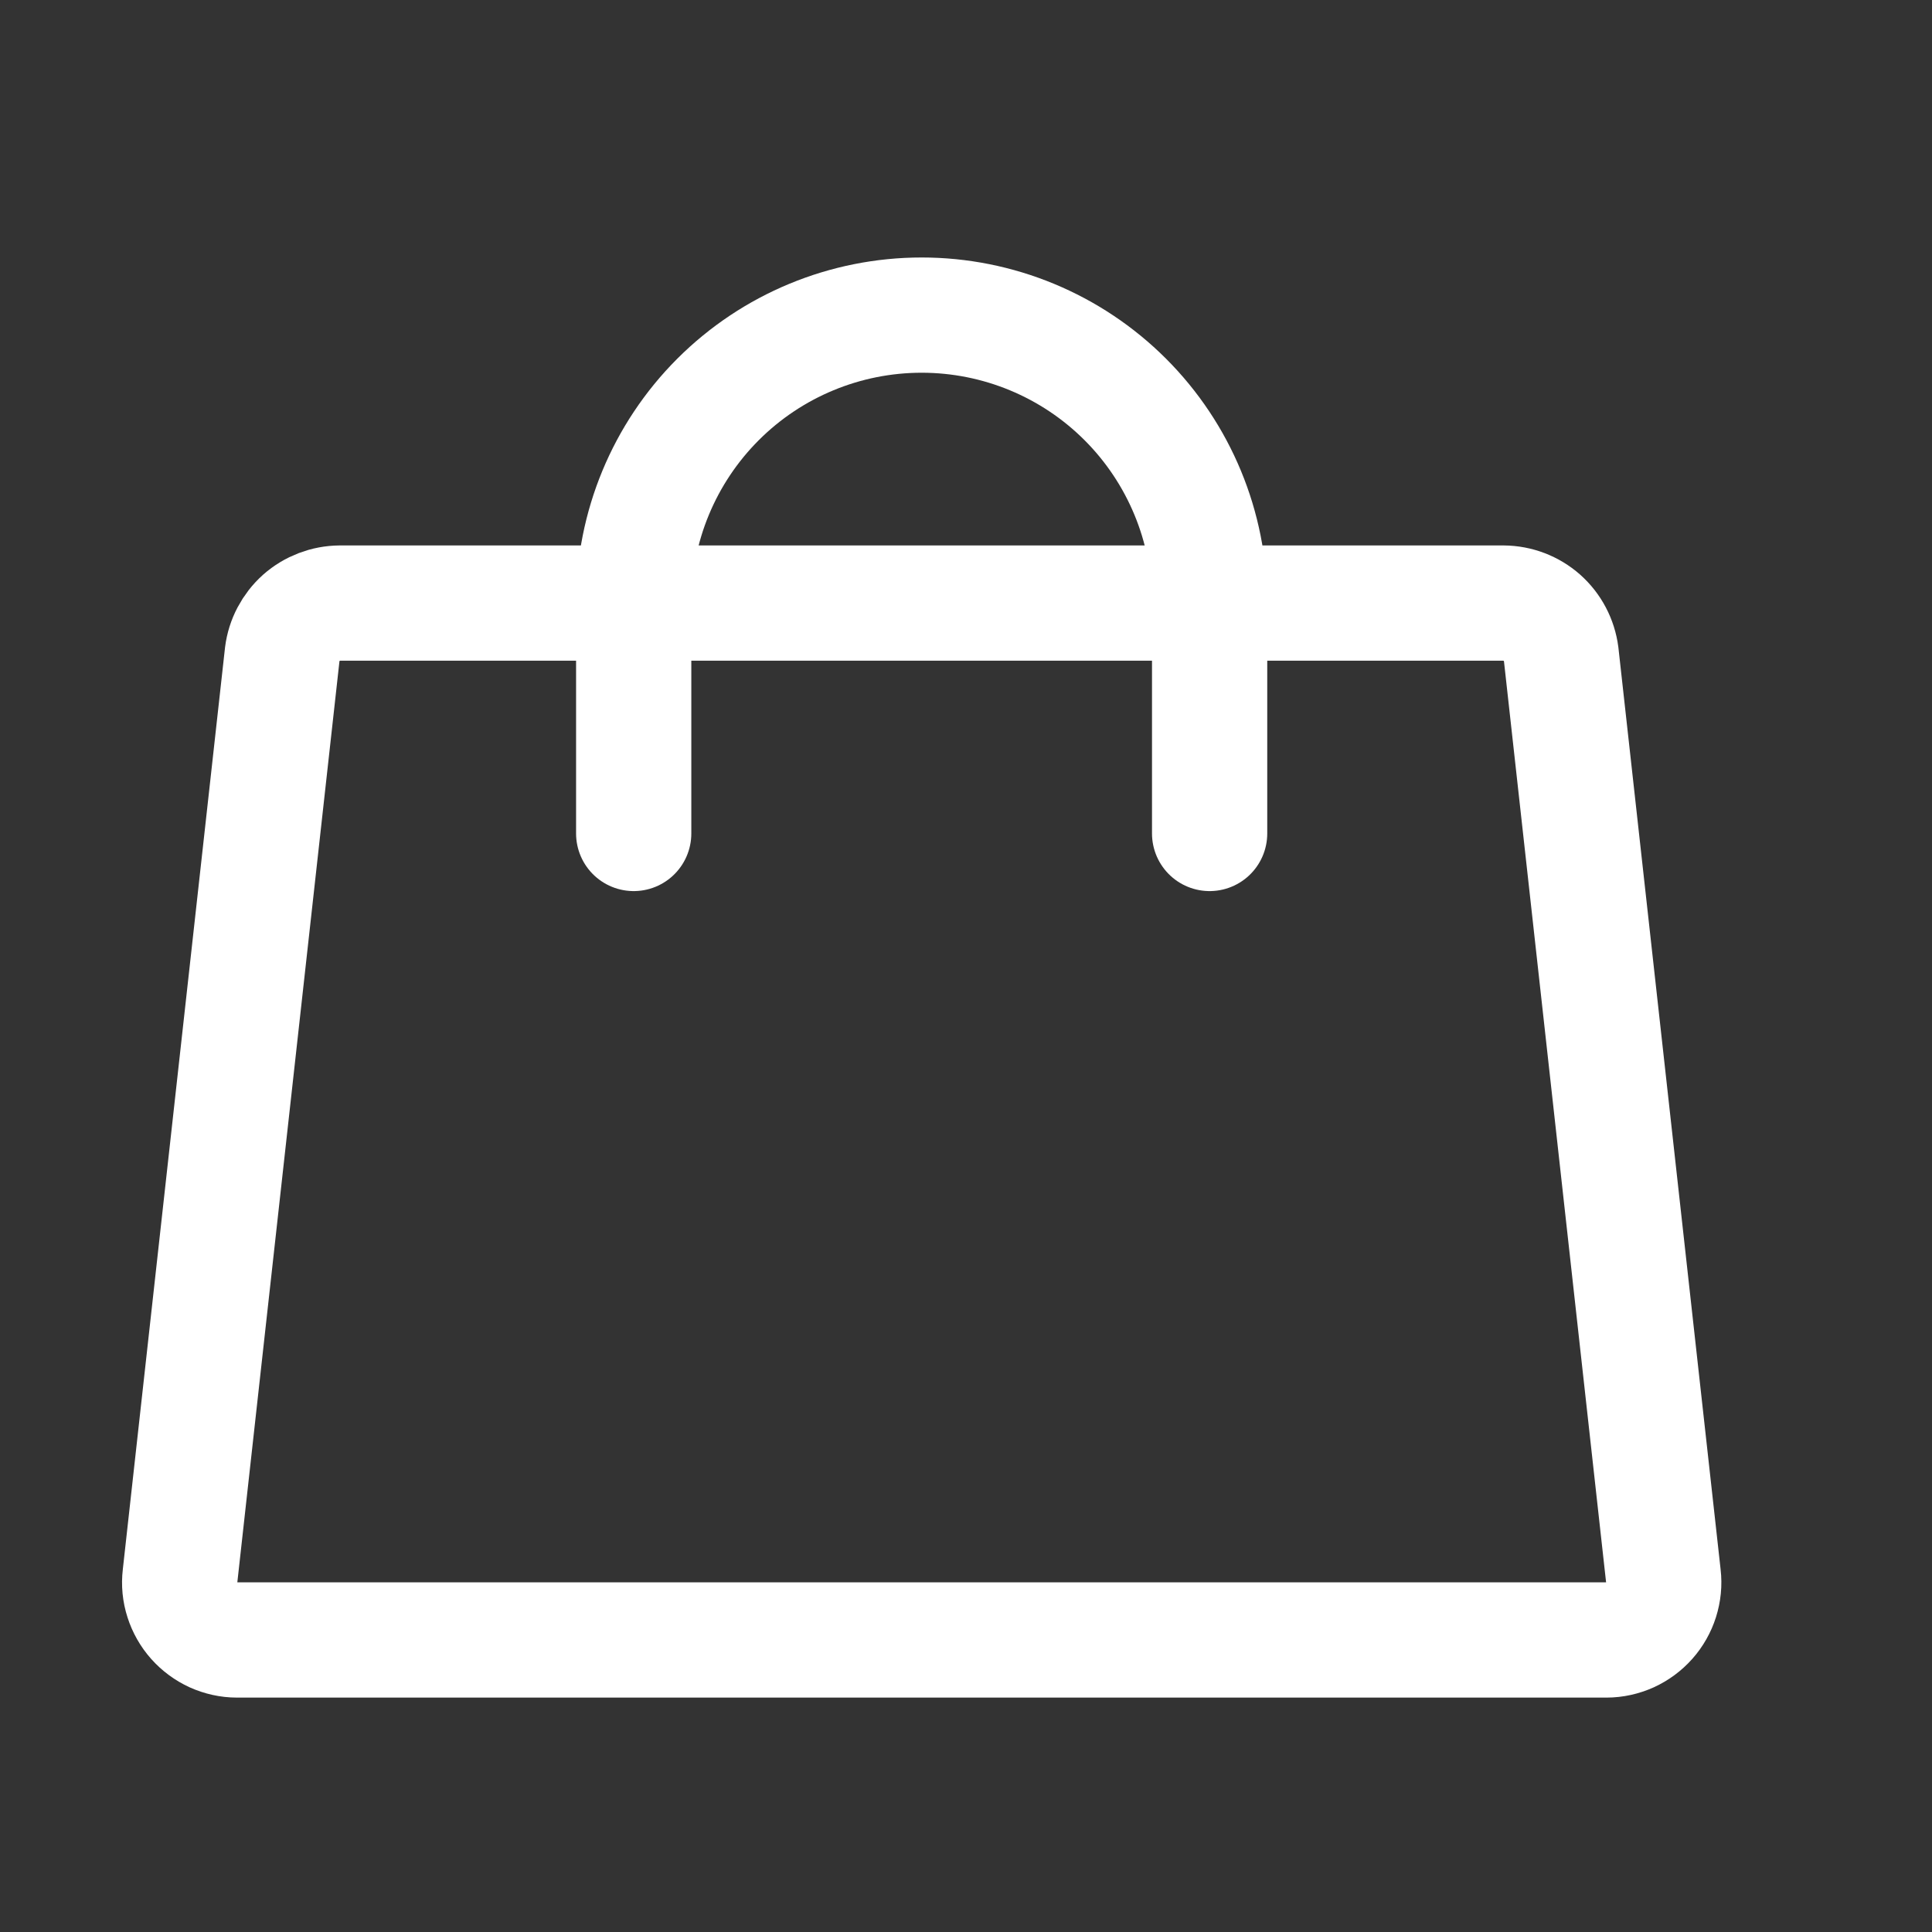 <svg width="20" height="20" viewBox="0 0 20 20" fill="none" xmlns="http://www.w3.org/2000/svg">
<rect x="0" y="0" width="20" height="20" fill="#333333" stroke="none"/>
<path d="M15.564 6.243H3.518C3.372 6.244 3.23 6.298 3.12 6.395C3.011 6.493 2.94 6.627 2.922 6.772L1.864 16.314C1.854 16.397 1.862 16.481 1.888 16.561C1.913 16.64 1.955 16.714 2.01 16.776C2.066 16.839 2.134 16.889 2.21 16.924C2.286 16.958 2.369 16.977 2.453 16.977H16.63C16.714 16.977 16.797 16.958 16.873 16.924C16.949 16.889 17.017 16.839 17.073 16.776C17.128 16.714 17.17 16.64 17.195 16.561C17.22 16.481 17.229 16.397 17.219 16.314L16.161 6.772C16.142 6.627 16.072 6.493 15.962 6.395C15.852 6.298 15.711 6.244 15.564 6.243Z" stroke="white" stroke-width="1.193" stroke-linecap="round" stroke-linejoin="round"/>
<path d="M6.56 8.628V6.243C6.56 5.452 6.874 4.694 7.433 4.135C7.992 3.576 8.75 3.262 9.541 3.262C10.332 3.262 11.09 3.576 11.649 4.135C12.208 4.694 12.522 5.452 12.522 6.243V8.628" stroke="white" stroke-width="1.193" stroke-linecap="round" stroke-linejoin="round"/>
</svg>
